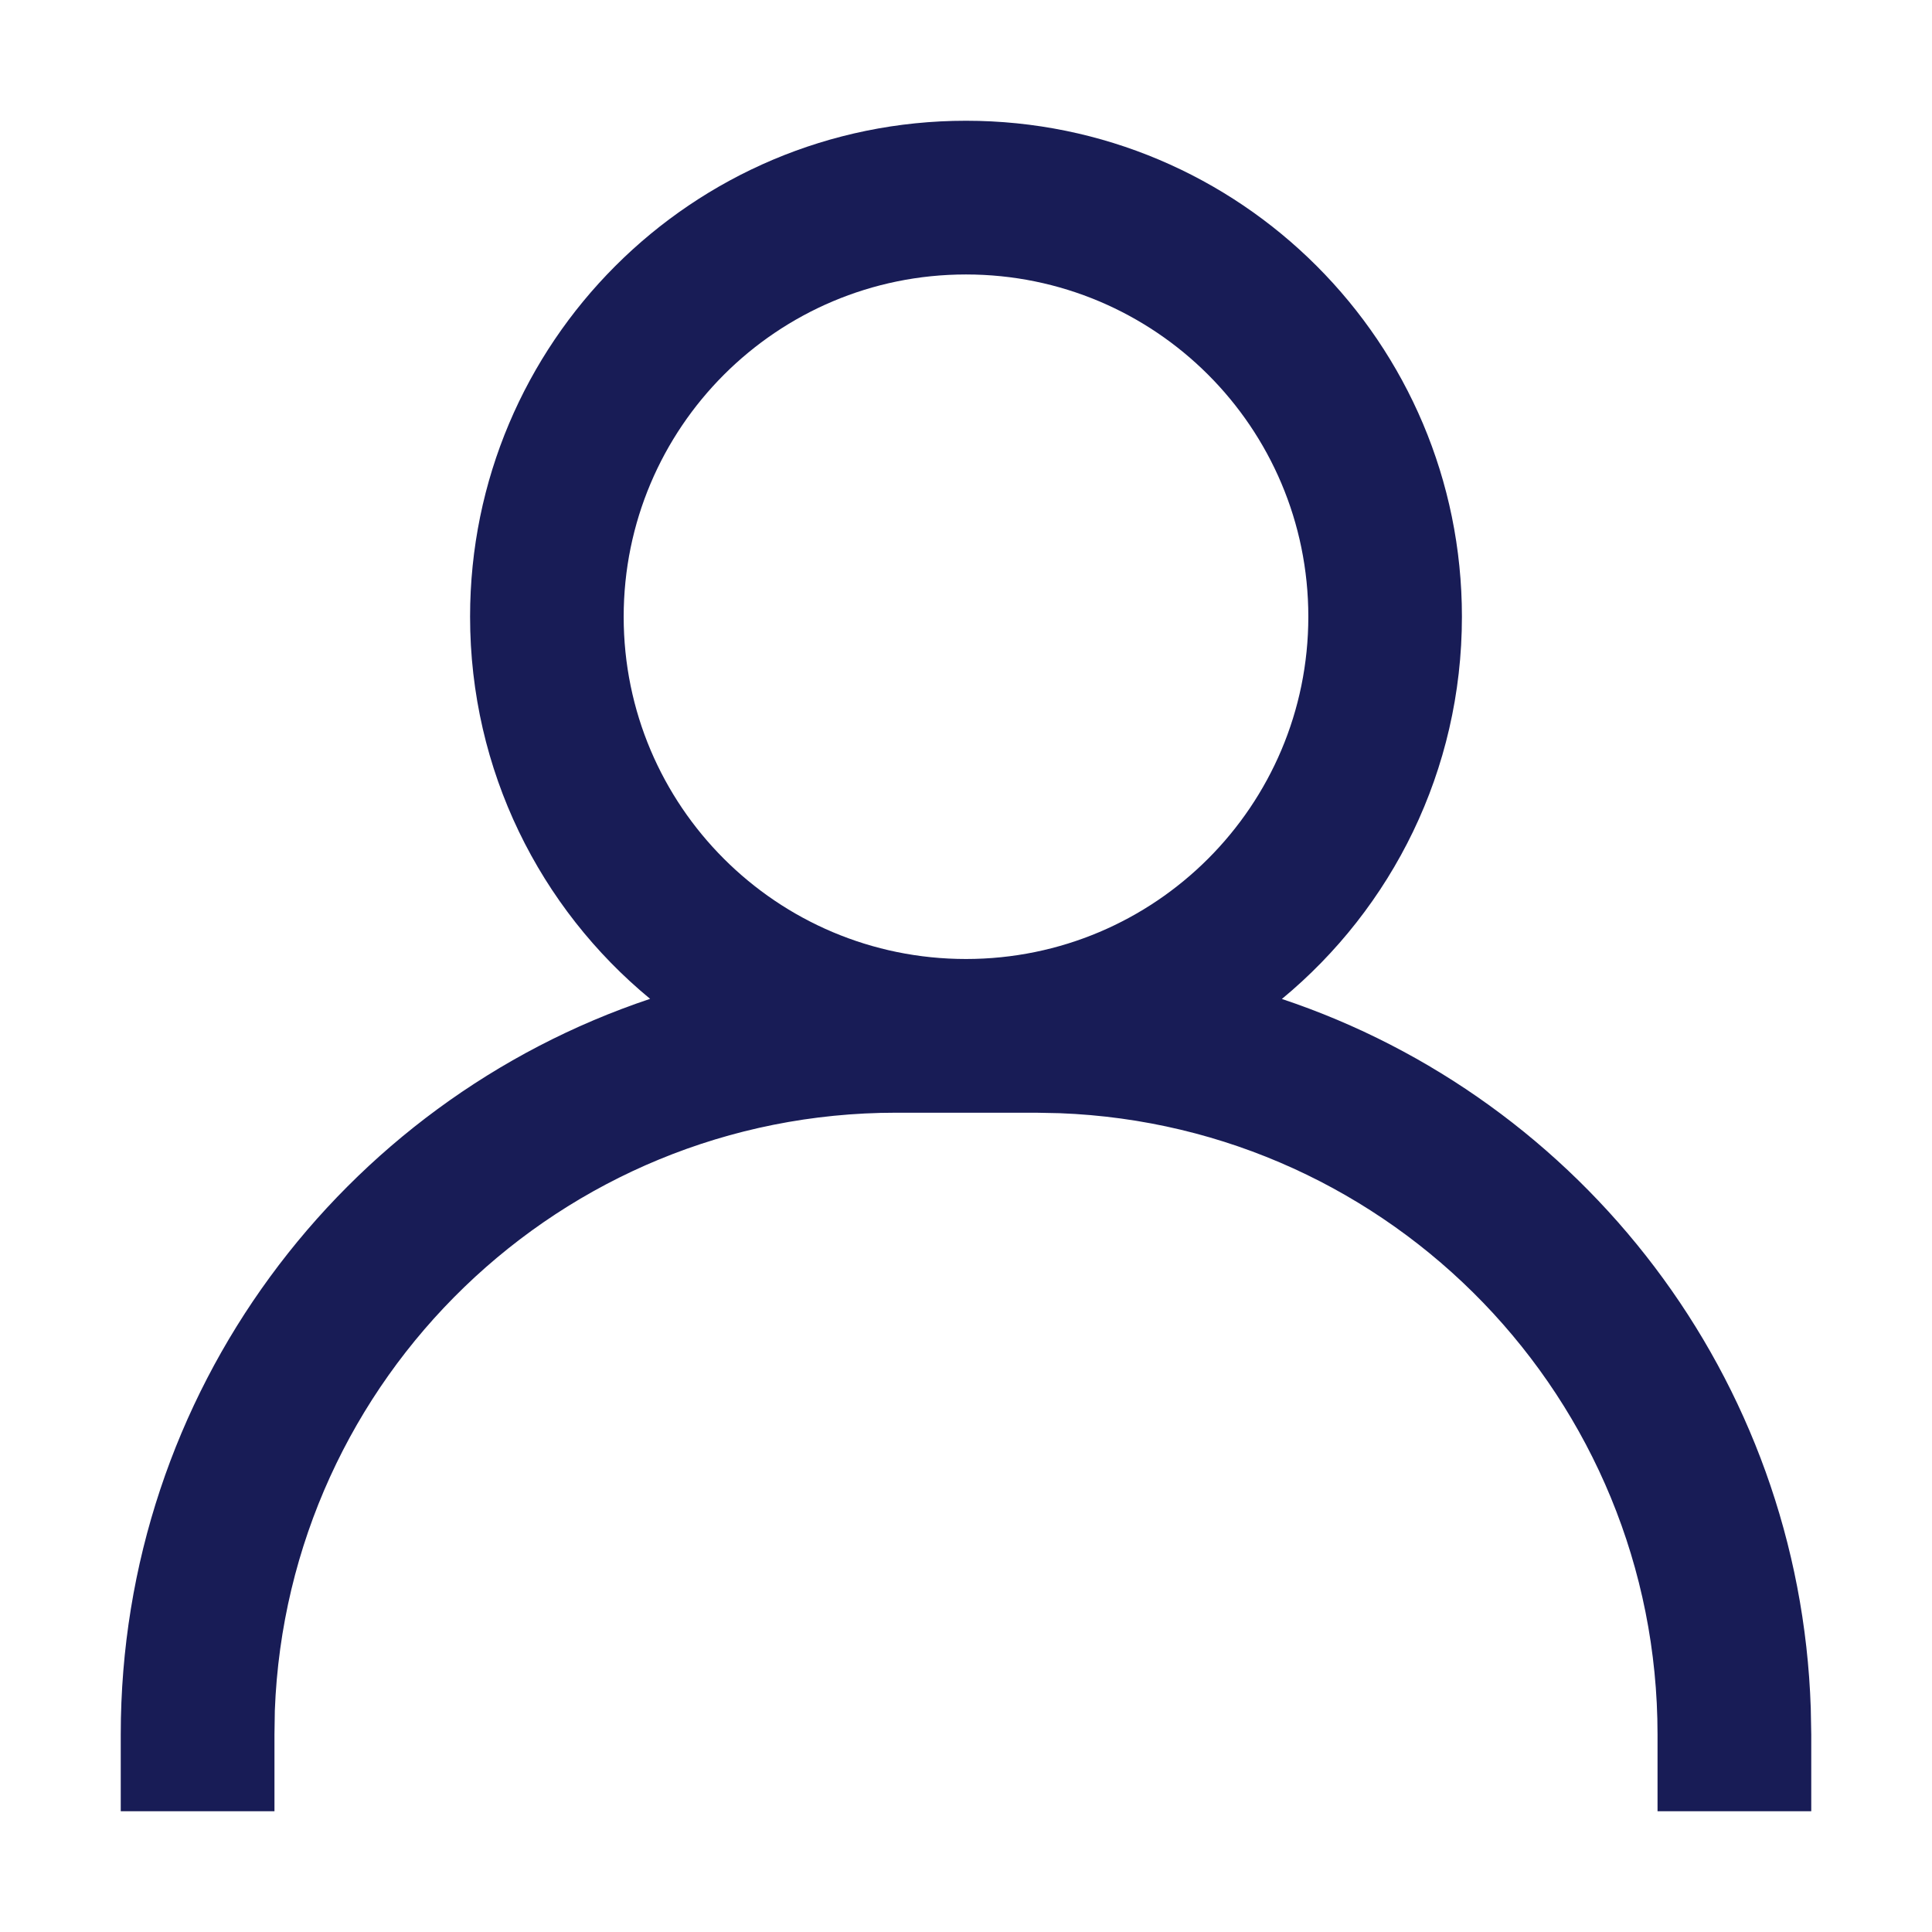 <?xml version="1.0" encoding="utf-8"?>
<!-- Generator: Adobe Illustrator 24.0.1, SVG Export Plug-In . SVG Version: 6.00 Build 0)  -->
<svg version="1.1" id="Layer_1" xmlns="http://www.w3.org/2000/svg" xmlns:xlink="http://www.w3.org/1999/xlink" x="0px" y="0px"
	 width="16px" height="16px" viewBox="0 0 16 16" enable-background="new 0 0 16 16" xml:space="preserve">
<path id="path-1_1_" fill-rule="evenodd" clip-rule="evenodd" fill="#181C56" d="M8,1
	c2.269,0,4.107,1.839,4.107,4.107c0,1.274-0.58,2.413-1.491,3.166
	c2.482,0.828,4.289,3.133,4.38,5.873L15,14.364V15h-1.273v-0.636
	c0-2.778-2.199-5.041-4.951-5.145L8.579,9.215H7.421
	c-2.778,0-5.041,2.199-5.145,4.951L2.273,14.364V15H1v-0.636
	c0-2.835,1.836-5.24,4.384-6.092C4.473,7.521,3.893,6.382,3.893,5.107
	C3.893,2.839,5.731,1,8,1z M8,2.273c-1.566,0-2.835,1.269-2.835,2.835
	S6.434,7.942,8,7.942s2.835-1.269,2.835-2.835S9.566,2.273,8,2.273z"/>
</svg>
